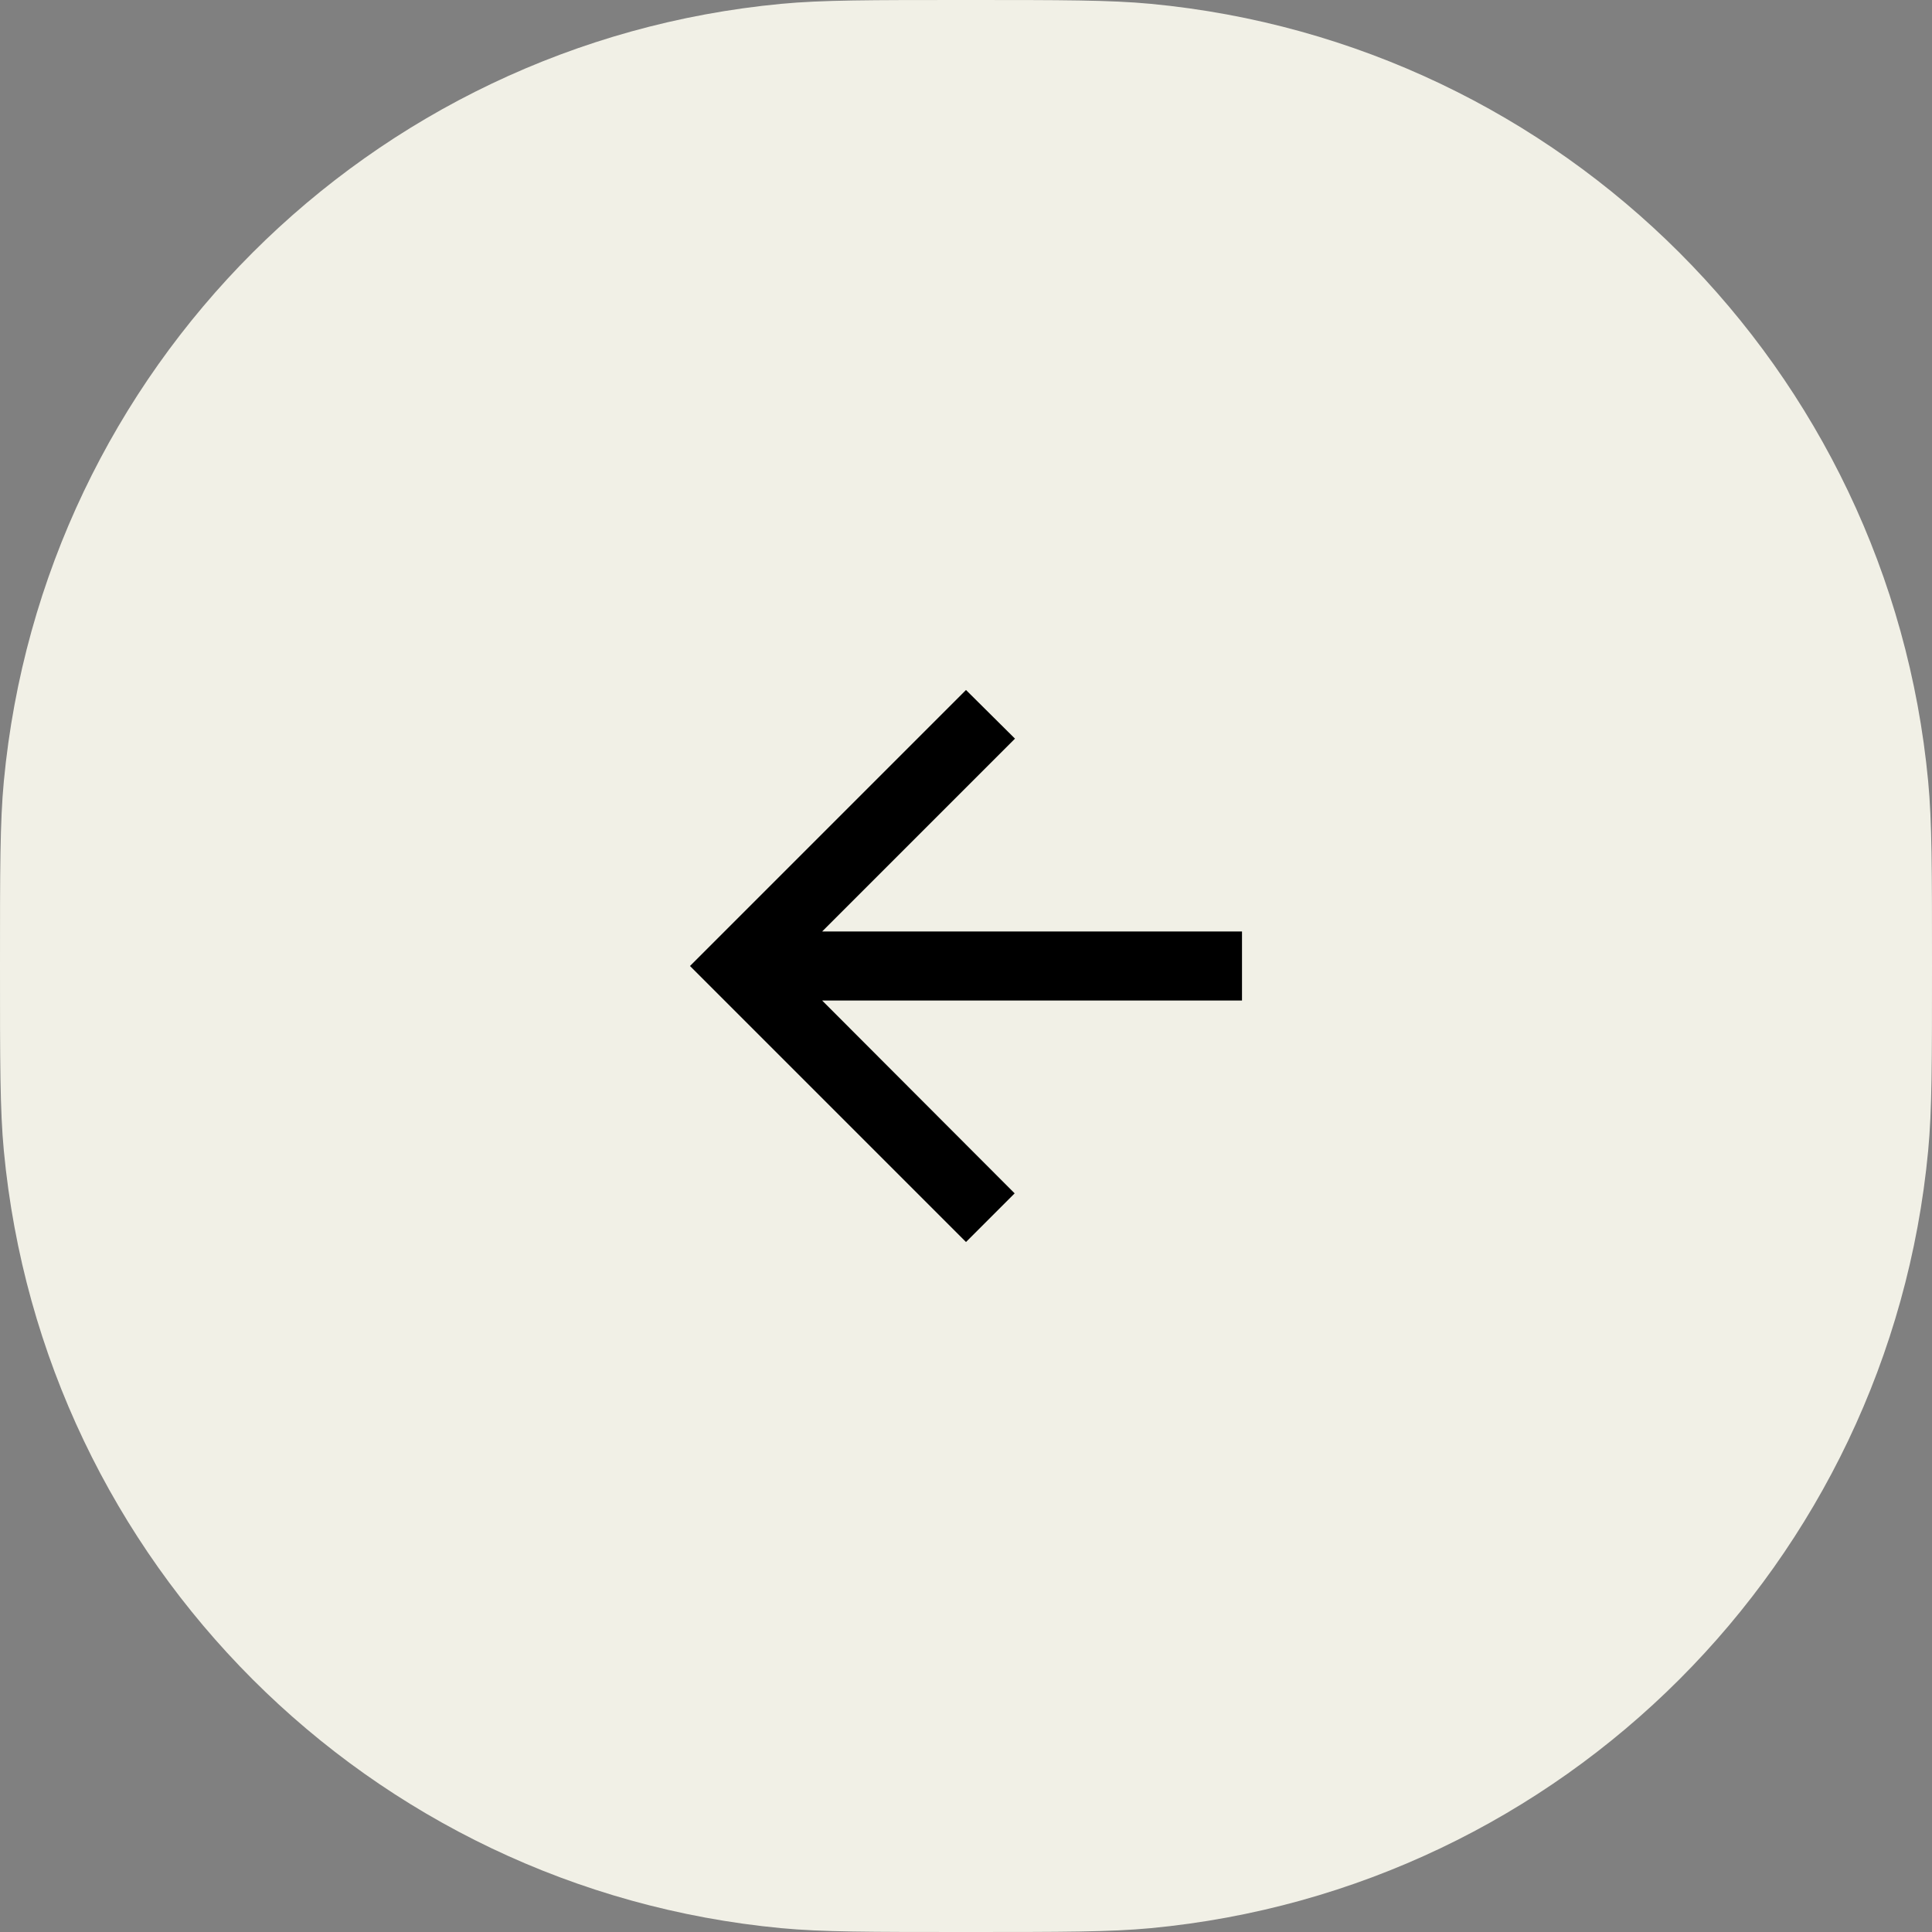 <svg width="56" height="56" viewBox="0 0 56 56" fill="none" xmlns="http://www.w3.org/2000/svg">
<rect x="0" y="0" width="56" height="56" fill="#808080" stroke="none"/>
<path d="M0 28C0 25.214 0 23.821 0.111 22.647C1.24 10.7 10.7 1.24 22.647 0.111C23.821 0 25.214 0 28 0V0C30.786 0 32.179 0 33.353 0.111C45.3 1.24 54.76 10.7 55.889 22.647C56 23.821 56 25.214 56 28V28C56 30.786 56 32.179 55.889 33.353C54.76 45.3 45.3 54.76 33.353 55.889C32.179 56 30.786 56 28 56V56C25.214 56 23.821 56 22.647 55.889C10.7 54.76 1.24 45.3 0.111 33.353C0 32.179 0 30.786 0 28V28Z" fill="#F1F0E6"/>
<path fill-rule="evenodd" clip-rule="evenodd" d="M36 27H23.83L29.42 21.41L28 20L20 28L28 36L29.41 34.59L23.83 29H36V27Z" fill="black"/>
</svg>

